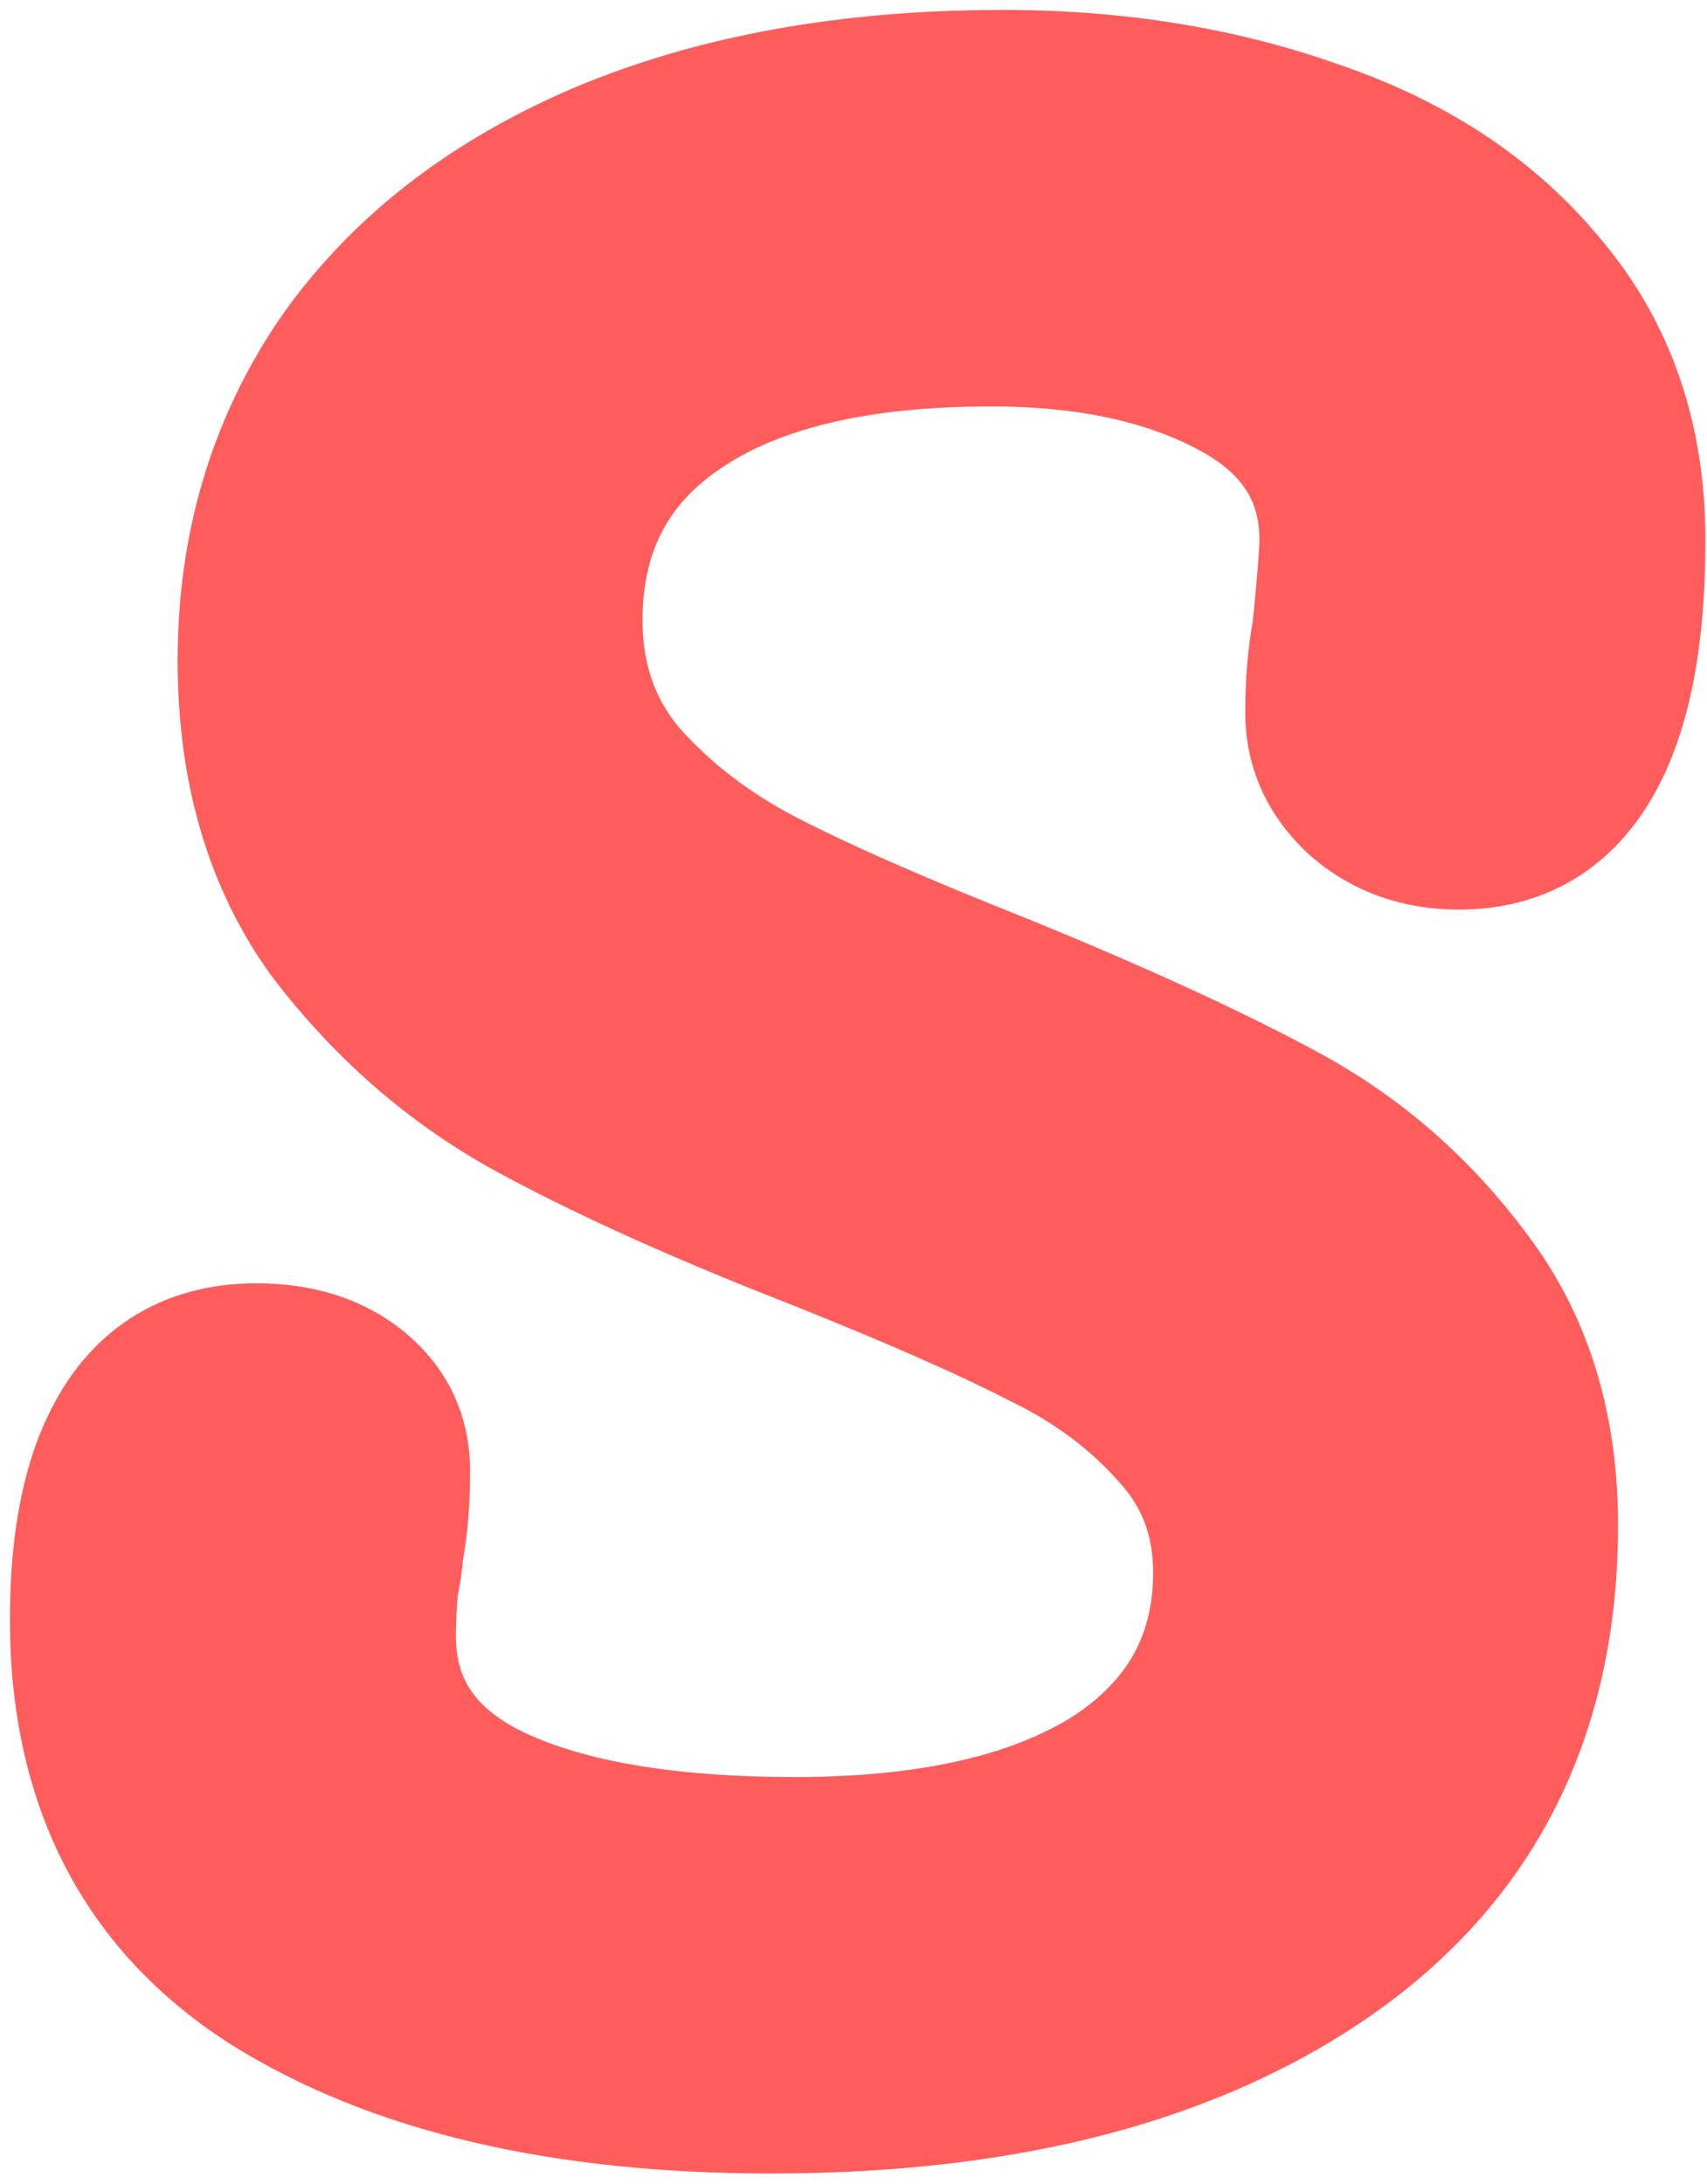 <svg width="86" height="110" viewBox="0 0 86 110" fill="none" xmlns="http://www.w3.org/2000/svg">
<path d="M50.529 2.25C56.488 2.25 61.999 3.147 67.044 4.963C72.14 6.717 76.27 9.461 79.356 13.227C82.587 17.069 84.171 21.765 84.171 27.205C84.171 32.325 83.409 36.467 81.665 39.403C79.845 42.469 77.053 44.068 73.496 44.068C71.042 44.068 68.873 43.299 67.098 41.722L67.061 41.688C65.385 40.111 64.487 38.152 64.487 35.892C64.487 34.329 64.608 32.862 64.857 31.496C65.094 29.122 65.201 27.73 65.201 27.205C65.201 25.837 64.872 24.704 64.258 23.746C63.638 22.778 62.666 21.894 61.244 21.131C58.313 19.558 54.571 18.721 49.934 18.721C43.29 18.721 38.463 19.964 35.226 22.216L35.219 22.22C32.147 24.336 30.621 27.275 30.621 31.251C30.621 33.875 31.401 36.038 32.928 37.837C34.674 39.798 36.834 41.45 39.43 42.785C41.795 44.001 45.02 45.441 49.124 47.105L50.937 47.831L50.944 47.834L50.952 47.838C57.011 50.309 61.916 52.558 65.644 54.584C69.515 56.687 72.796 59.548 75.48 63.148L75.746 63.504C78.455 67.201 79.768 71.676 79.768 76.828C79.767 86.71 75.96 94.481 68.322 99.912L68.319 99.914C60.871 105.187 50.997 107.733 38.867 107.733C28.116 107.733 19.309 105.714 12.593 101.517L12.579 101.509C5.673 97.106 2.25 90.368 2.25 81.588C2.25 77.067 3.023 73.34 4.797 70.633C6.653 67.8 9.447 66.391 12.925 66.391C15.378 66.391 17.545 67.033 19.273 68.456C21.025 69.899 21.933 71.822 21.934 74.091C21.934 75.695 21.817 77.15 21.571 78.443C21.55 78.911 21.453 79.508 21.324 80.162C21.256 80.873 21.22 81.626 21.22 82.421C21.22 83.9 21.585 85.109 22.262 86.116C22.944 87.132 24.013 88.047 25.58 88.815L26.219 89.103C29.497 90.504 34.071 91.262 40.057 91.262C46.618 91.262 51.522 90.099 54.945 87.964C58.27 85.813 59.846 82.946 59.846 79.208C59.846 76.927 59.123 75.054 57.688 73.488L57.676 73.476L57.664 73.462C56.087 71.67 54.099 70.18 51.67 69.002L51.65 68.992L51.632 68.982C49.089 67.672 45.464 66.072 40.73 64.179L38.475 63.285C33.329 61.211 29.008 59.216 25.527 57.298L25.514 57.29C21.488 55.025 18.016 51.967 15.102 48.138L15.09 48.121L15.077 48.103C12.126 44.023 10.699 39.045 10.699 33.274C10.699 27.236 12.298 21.811 15.523 17.06L15.529 17.051L15.535 17.042C18.842 12.294 23.522 8.651 29.488 6.082L29.496 6.078C35.548 3.508 42.573 2.25 50.529 2.25Z" fill="#FF5C5C" stroke="#FF5C5C" stroke-width="3.5"/>
</svg>
